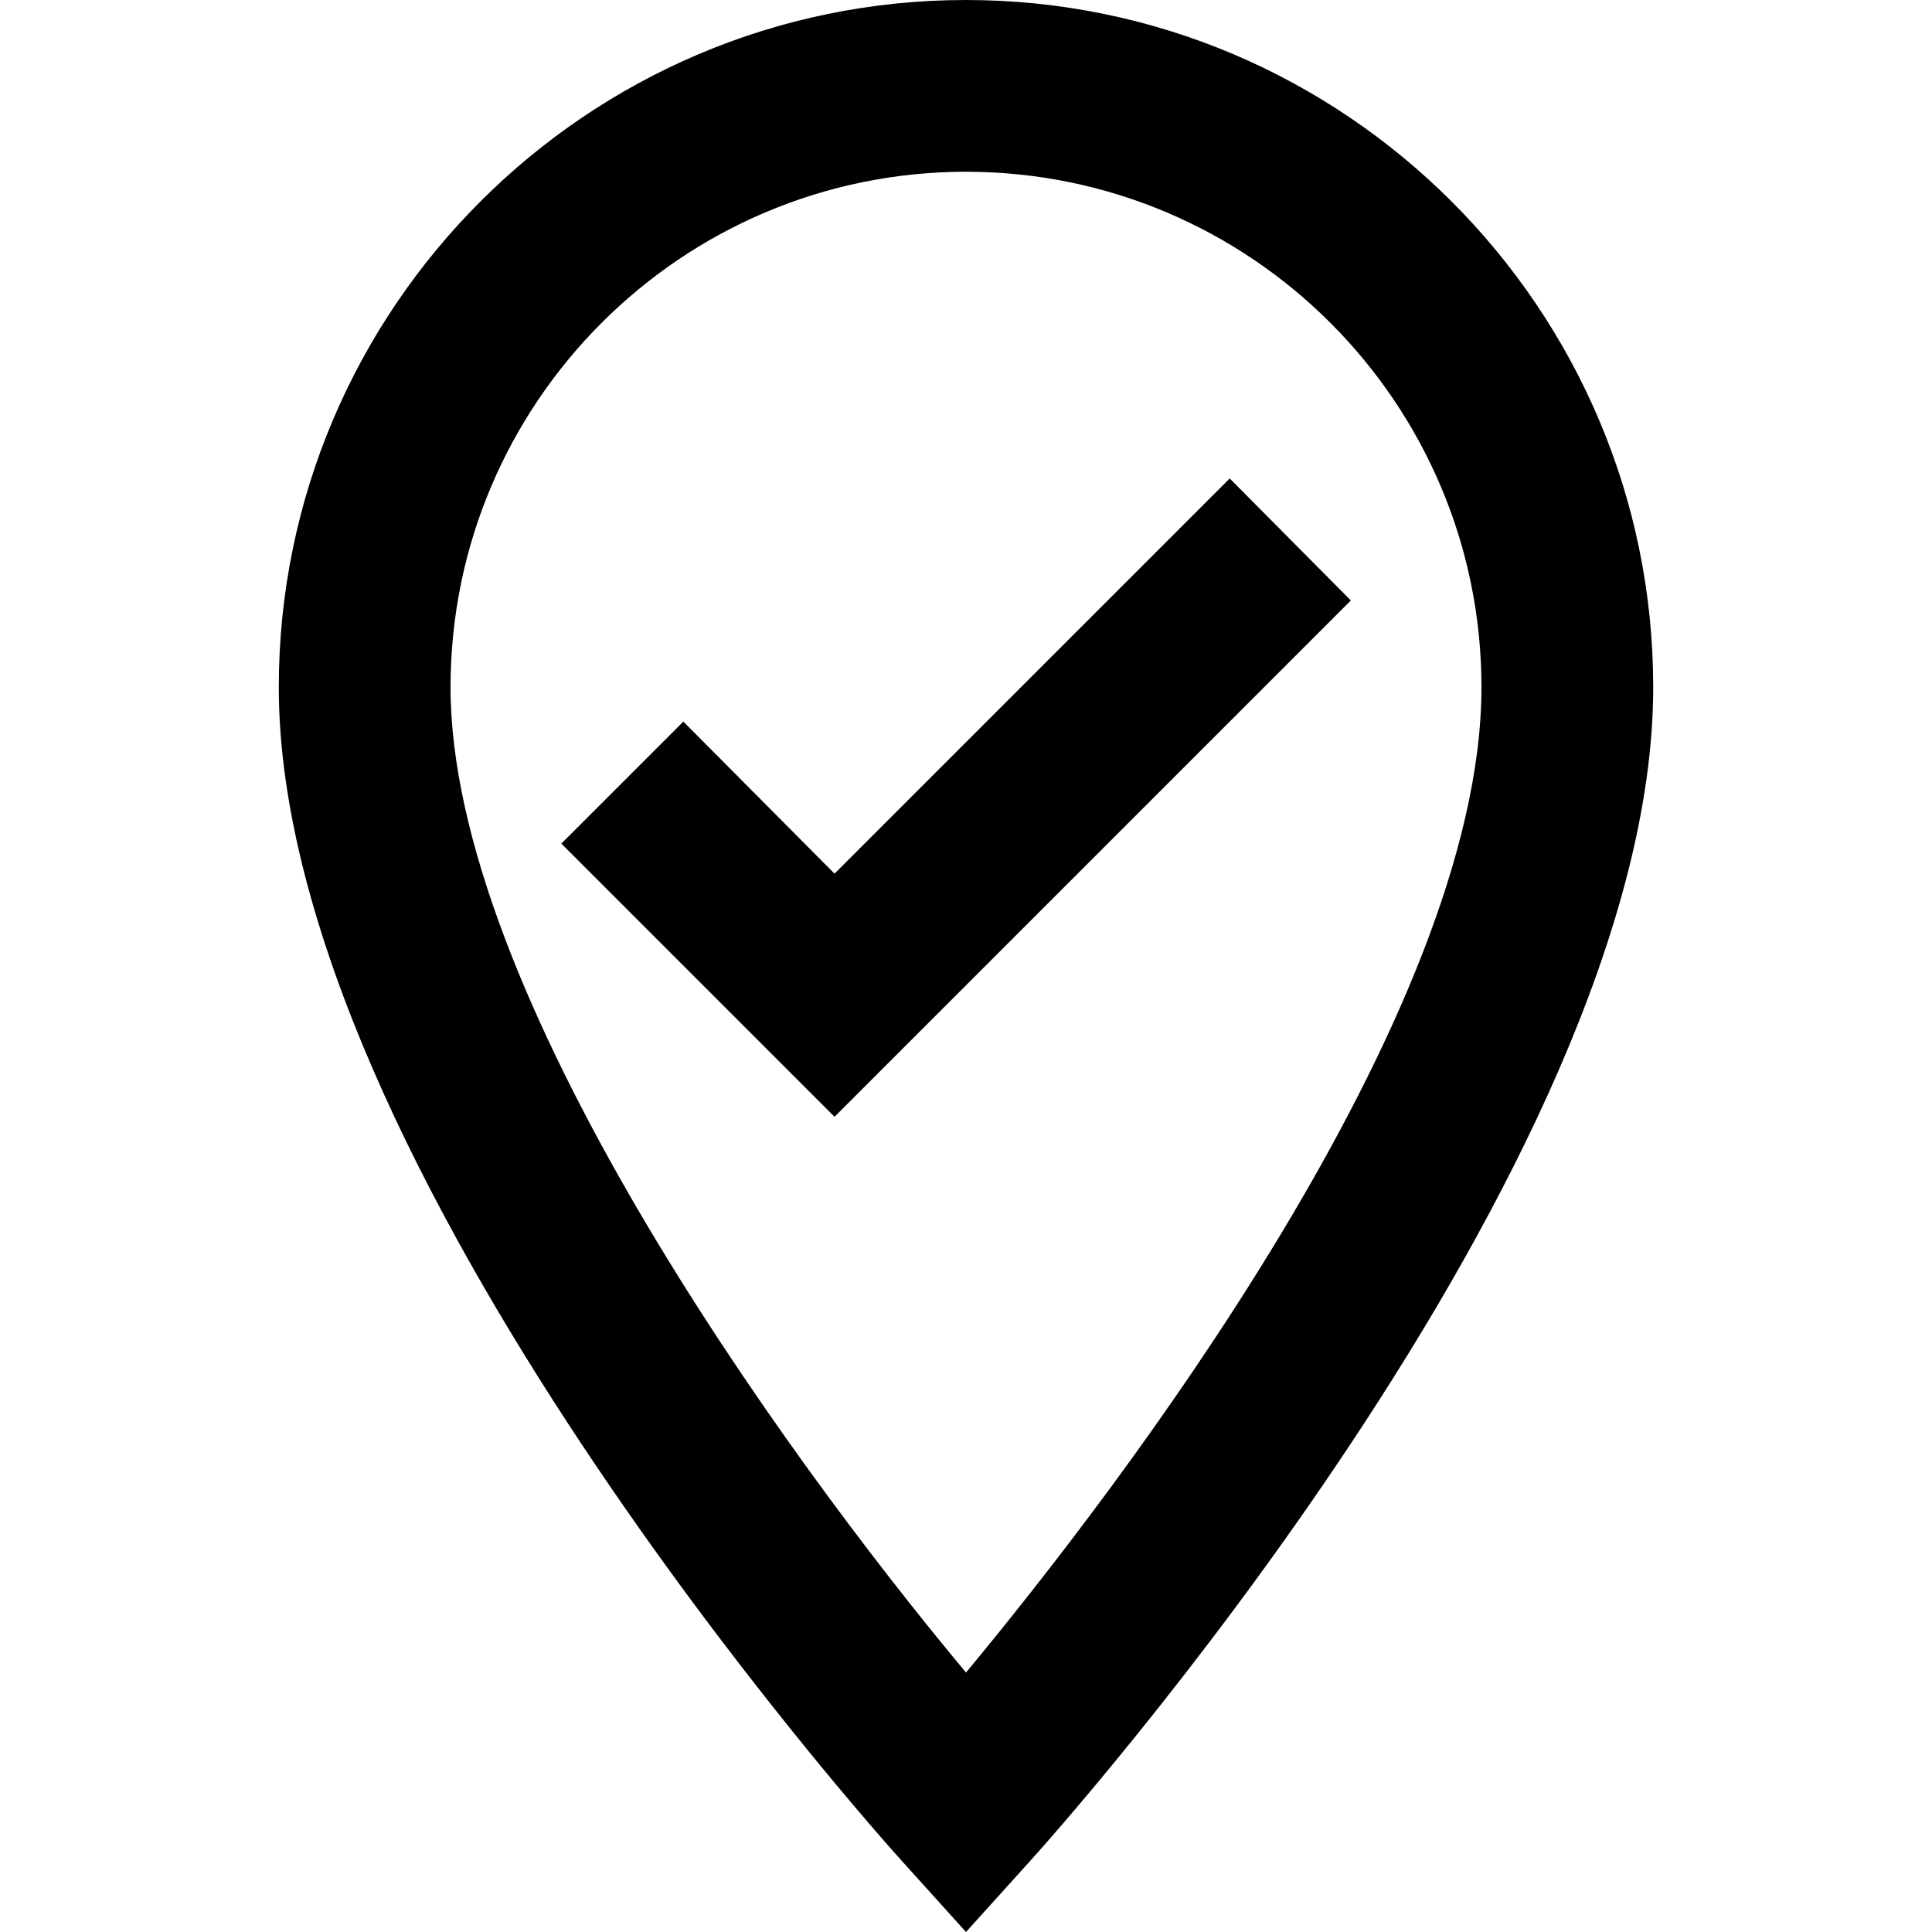 <svg fill="none" viewBox="0 0 20 20" xmlns="http://www.w3.org/2000/svg"><path d="m10 0c-3.922 0-7.114 3.193-7.114 7.114 0 4.953 6.189 11.863 6.456 12.157l.658.729.658-.729c.267-.293 6.456-7.203 6.456-12.157 0-3.922-3.193-7.114-7.114-7.114zm0 17.314c-1.939-2.321-5.336-7.052-5.336-10.2 0-2.944 2.392-5.336 5.336-5.336 2.944 0 5.336 2.392 5.336 5.336 0 3.406-3.779 8.324-5.336 10.2zm-1.361-8.27-1.565-1.574-1.263 1.263 2.828 2.828 5.345-5.345-1.254-1.263z" fill="currentColor" /></svg>
